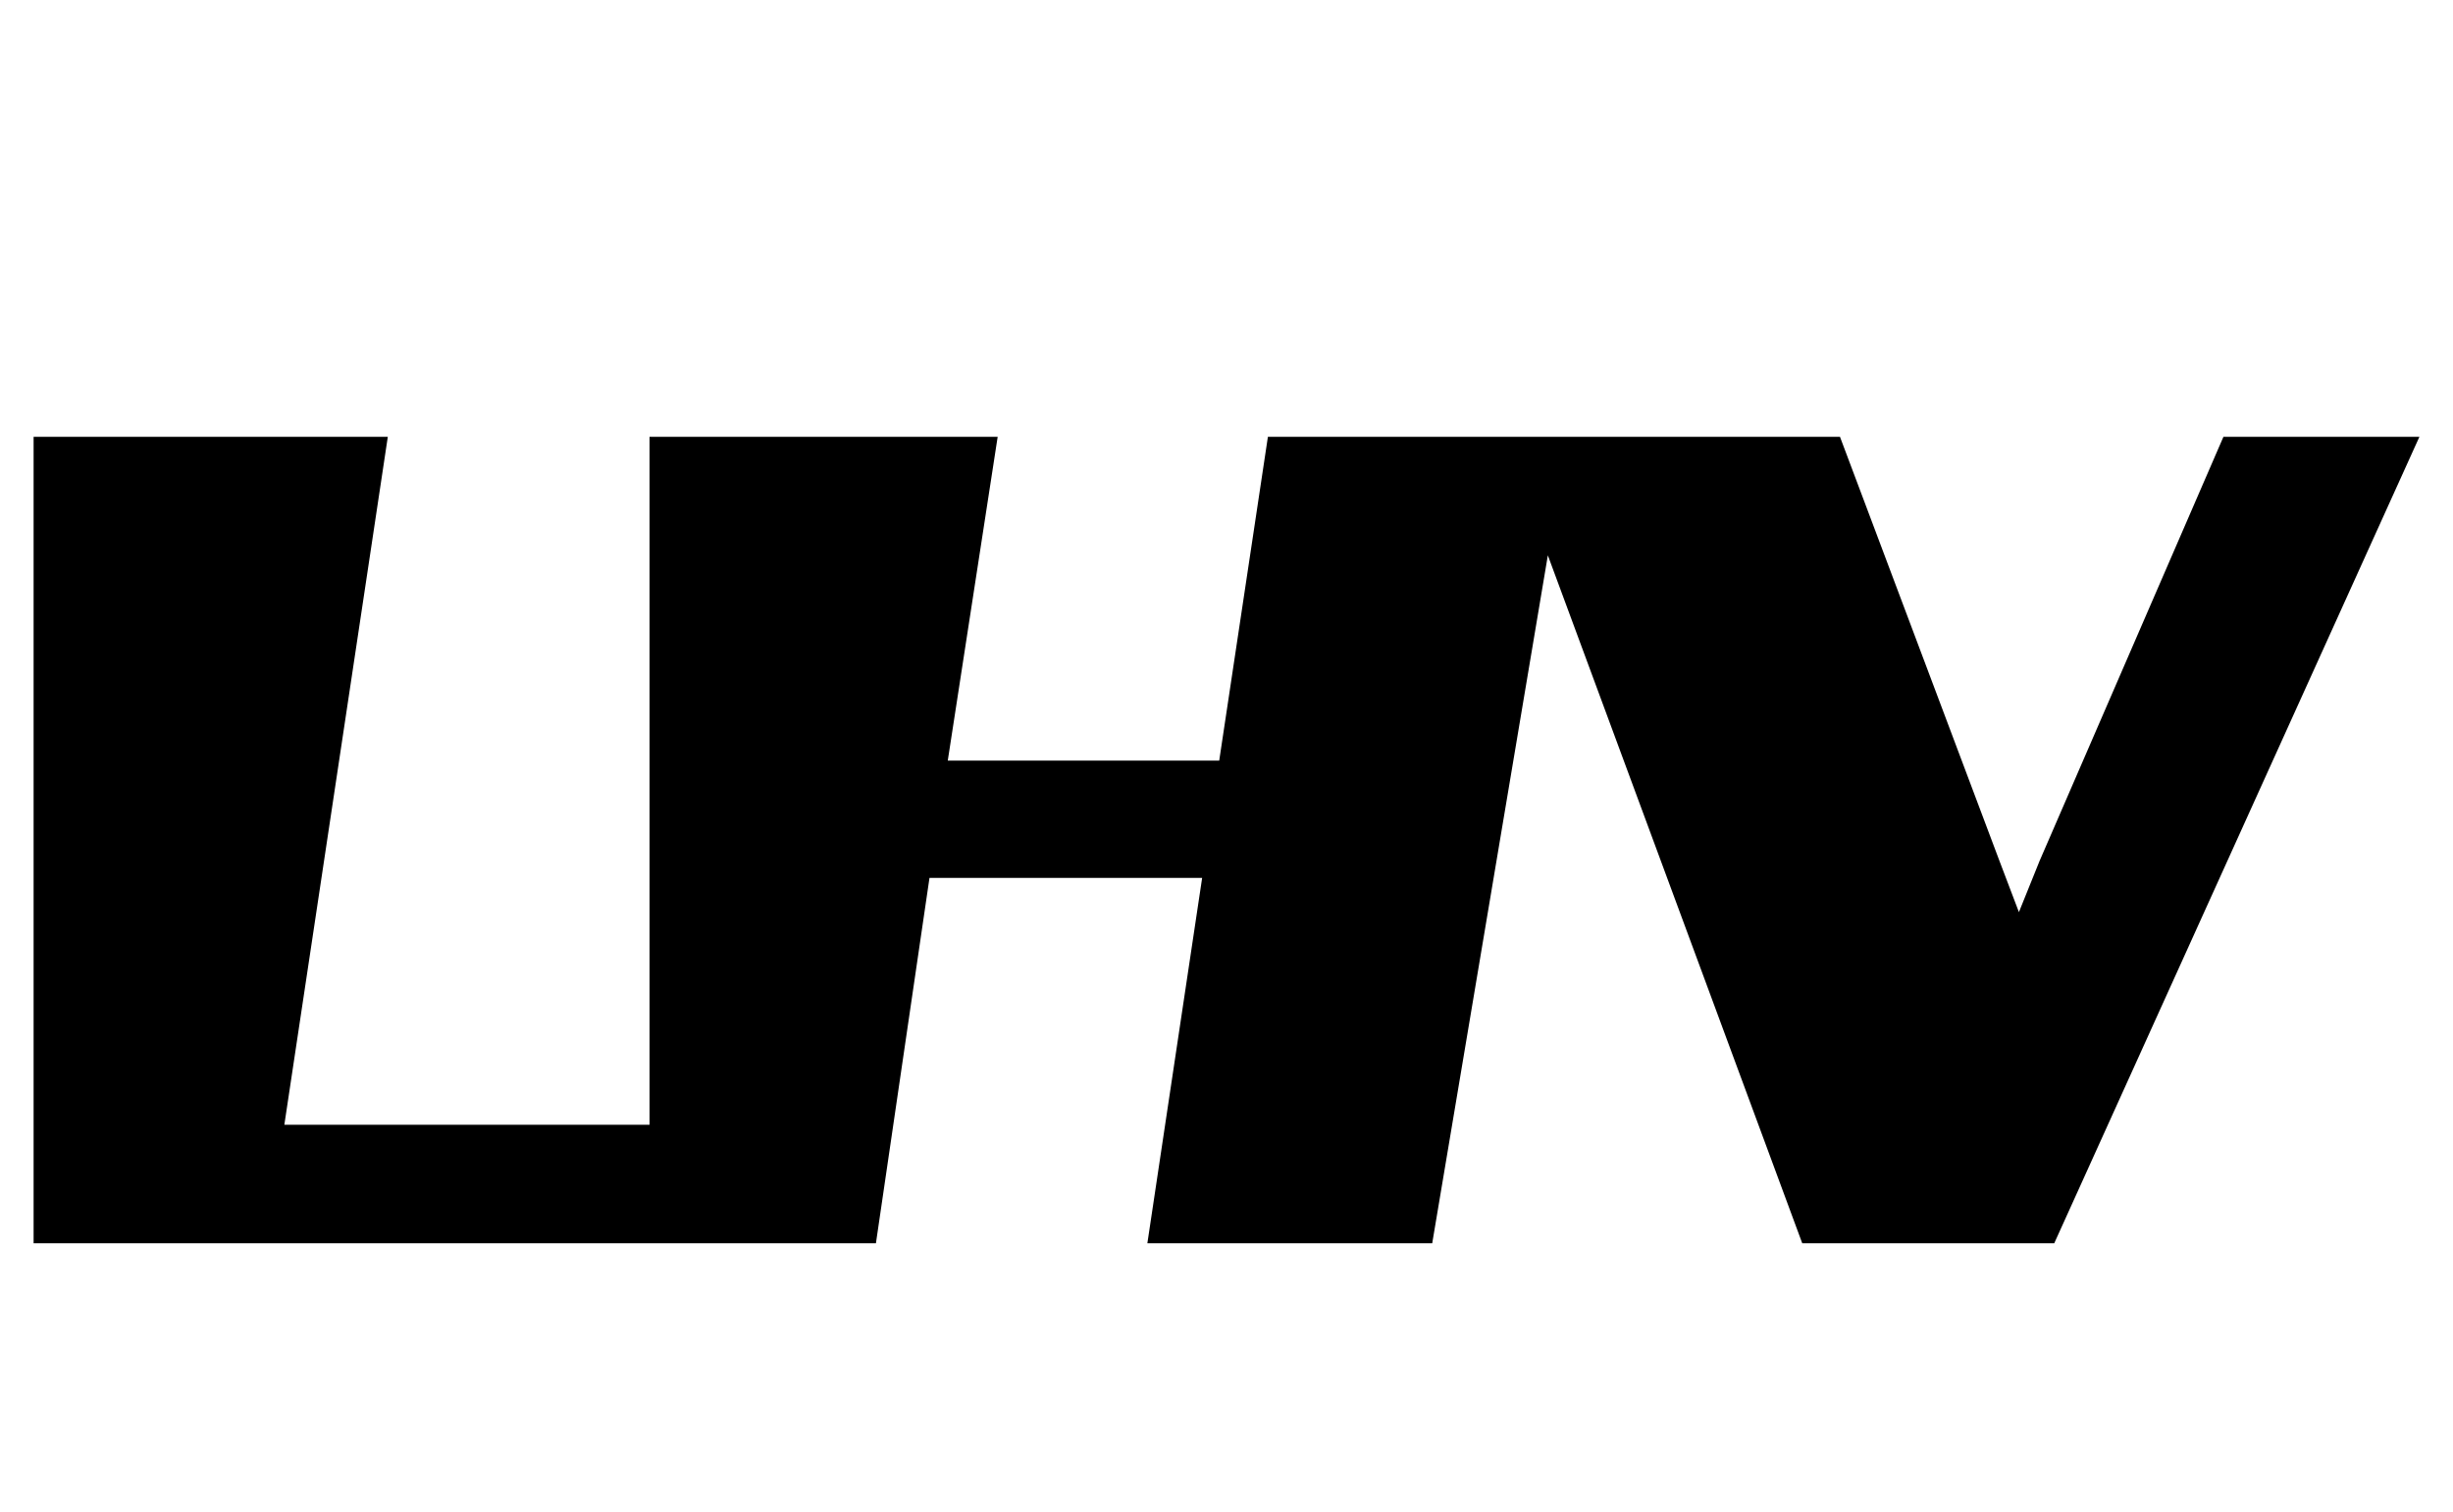 <svg width="73" height="45" viewBox="30 0 73 45" fill="none" xmlns="http://www.w3.org/2000/svg">
<path fill-rule="evenodd" clip-rule="evenodd" d="M67.732 13L66.283 22.636H58.205L59.69 13H49.33V33.473H38.462L41.541 13H31V37H56.067L57.661 26.127H65.775L64.145 37H72.622L76.063 16.527L83.634 37H91.133L102 13H96.168L90.698 25.618L90.082 27.145L89.502 25.618L84.757 13H67.732Z" fill="black"/>
</svg>
